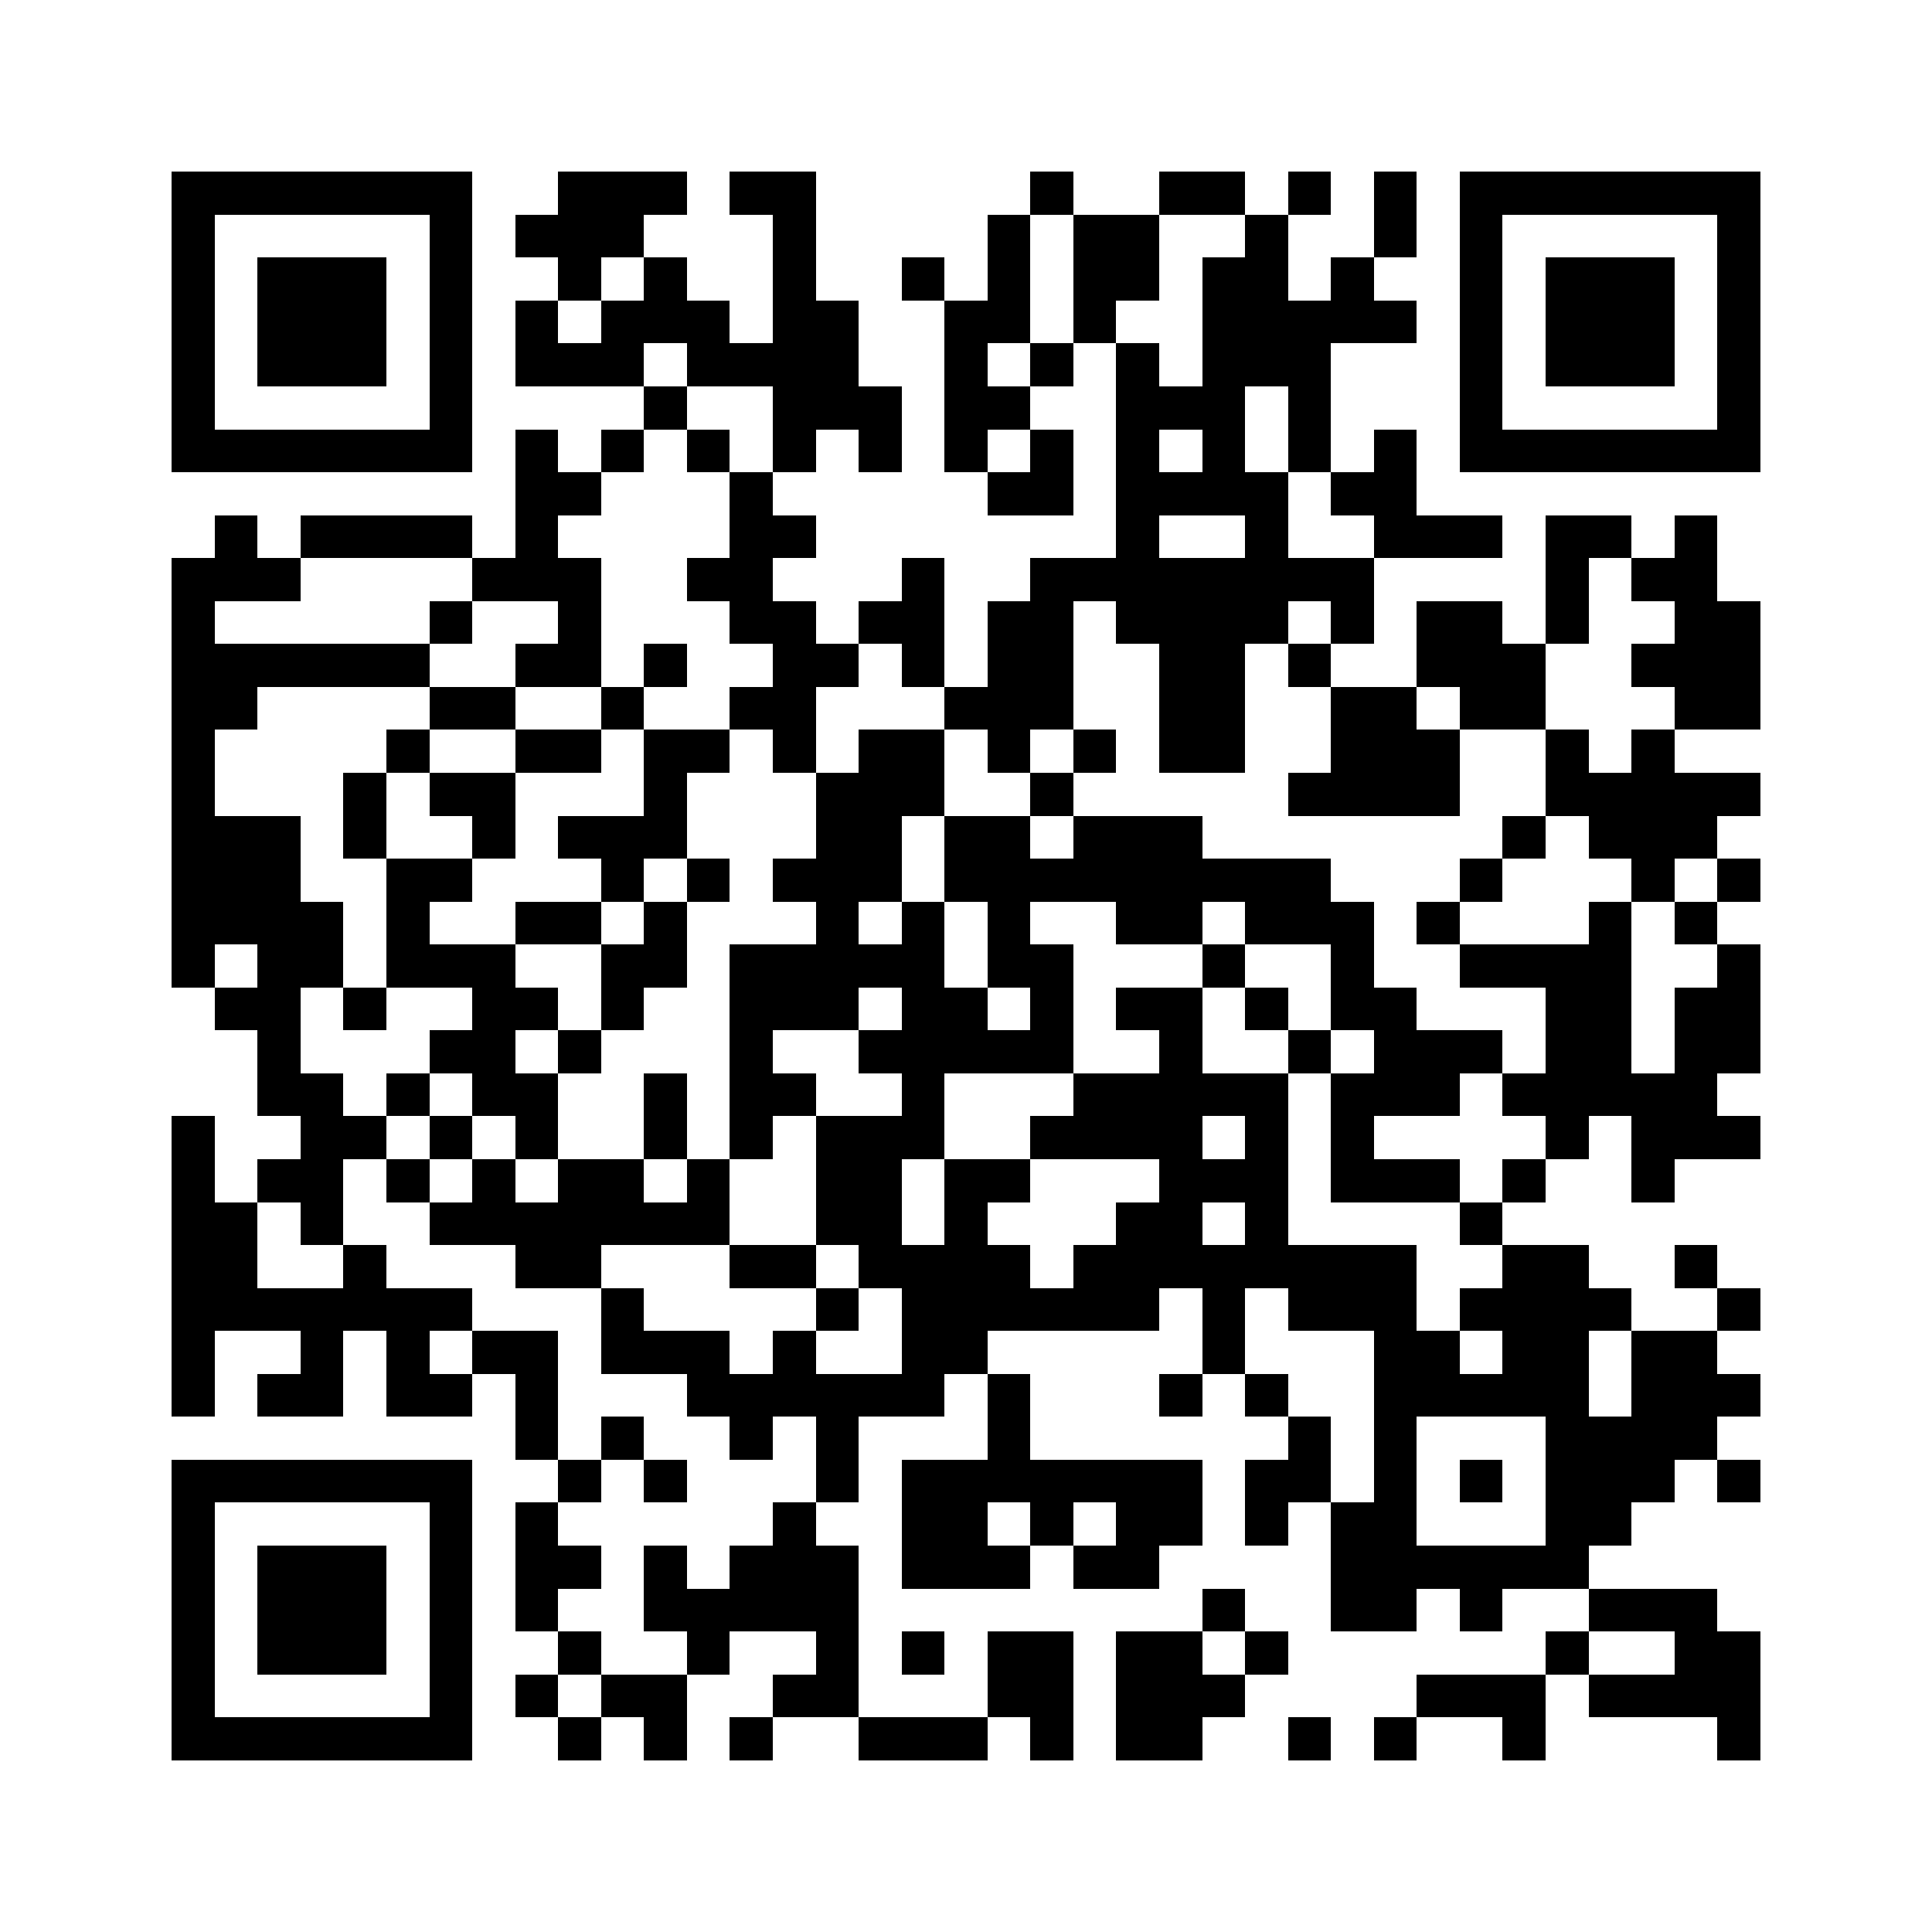 <svg xmlns="http://www.w3.org/2000/svg" viewBox="0 0 45 45" shape-rendering="crispEdges" width="900" height="900">
<rect x="0" y="0" width="45" height="45" fill="#FFF"/>
<path fill="#000" d="M4 4h7v1h-7zM13 4h3v1h-3zM17 4h2v1h-2zM24 4h1v1h-1zM27 4h2v1h-2zM30 4h1v1h-1zM32 4h1v1h-1zM34 4h7v1h-7zM4 5h1v1h-1zM10 5h1v1h-1zM12 5h3v1h-3zM18 5h1v1h-1zM23 5h1v1h-1zM25 5h2v1h-2zM29 5h1v1h-1zM32 5h1v1h-1zM34 5h1v1h-1zM40 5h1v1h-1zM4 6h1v1h-1zM6 6h3v1h-3zM10 6h1v1h-1zM13 6h1v1h-1zM15 6h1v1h-1zM18 6h1v1h-1zM21 6h1v1h-1zM23 6h1v1h-1zM25 6h2v1h-2zM28 6h2v1h-2zM31 6h1v1h-1zM34 6h1v1h-1zM36 6h3v1h-3zM40 6h1v1h-1zM4 7h1v1h-1zM6 7h3v1h-3zM10 7h1v1h-1zM12 7h1v1h-1zM14 7h3v1h-3zM18 7h2v1h-2zM22 7h2v1h-2zM25 7h1v1h-1zM28 7h5v1h-5zM34 7h1v1h-1zM36 7h3v1h-3zM40 7h1v1h-1zM4 8h1v1h-1zM6 8h3v1h-3zM10 8h1v1h-1zM12 8h3v1h-3zM16 8h4v1h-4zM22 8h1v1h-1zM24 8h1v1h-1zM26 8h1v1h-1zM28 8h3v1h-3zM34 8h1v1h-1zM36 8h3v1h-3zM40 8h1v1h-1zM4 9h1v1h-1zM10 9h1v1h-1zM15 9h1v1h-1zM18 9h3v1h-3zM22 9h2v1h-2zM26 9h3v1h-3zM30 9h1v1h-1zM34 9h1v1h-1zM40 9h1v1h-1zM4 10h7v1h-7zM12 10h1v1h-1zM14 10h1v1h-1zM16 10h1v1h-1zM18 10h1v1h-1zM20 10h1v1h-1zM22 10h1v1h-1zM24 10h1v1h-1zM26 10h1v1h-1zM28 10h1v1h-1zM30 10h1v1h-1zM32 10h1v1h-1zM34 10h7v1h-7zM12 11h2v1h-2zM17 11h1v1h-1zM23 11h2v1h-2zM26 11h4v1h-4zM31 11h2v1h-2zM5 12h1v1h-1zM7 12h4v1h-4zM12 12h1v1h-1zM17 12h2v1h-2zM26 12h1v1h-1zM29 12h1v1h-1zM32 12h3v1h-3zM36 12h2v1h-2zM39 12h1v1h-1zM4 13h3v1h-3zM11 13h3v1h-3zM16 13h2v1h-2zM21 13h1v1h-1zM24 13h8v1h-8zM36 13h1v1h-1zM38 13h2v1h-2zM4 14h1v1h-1zM10 14h1v1h-1zM13 14h1v1h-1zM17 14h2v1h-2zM20 14h2v1h-2zM23 14h2v1h-2zM26 14h4v1h-4zM31 14h1v1h-1zM33 14h2v1h-2zM36 14h1v1h-1zM39 14h2v1h-2zM4 15h6v1h-6zM12 15h2v1h-2zM15 15h1v1h-1zM18 15h2v1h-2zM21 15h1v1h-1zM23 15h2v1h-2zM27 15h2v1h-2zM30 15h1v1h-1zM33 15h3v1h-3zM38 15h3v1h-3zM4 16h2v1h-2zM10 16h2v1h-2zM14 16h1v1h-1zM17 16h2v1h-2zM22 16h3v1h-3zM27 16h2v1h-2zM31 16h2v1h-2zM34 16h2v1h-2zM39 16h2v1h-2zM4 17h1v1h-1zM9 17h1v1h-1zM12 17h2v1h-2zM15 17h2v1h-2zM18 17h1v1h-1zM20 17h2v1h-2zM23 17h1v1h-1zM25 17h1v1h-1zM27 17h2v1h-2zM31 17h3v1h-3zM36 17h1v1h-1zM38 17h1v1h-1zM4 18h1v1h-1zM8 18h1v1h-1zM10 18h2v1h-2zM15 18h1v1h-1zM19 18h3v1h-3zM24 18h1v1h-1zM30 18h4v1h-4zM36 18h5v1h-5zM4 19h3v1h-3zM8 19h1v1h-1zM11 19h1v1h-1zM13 19h3v1h-3zM19 19h2v1h-2zM22 19h2v1h-2zM25 19h3v1h-3zM35 19h1v1h-1zM37 19h3v1h-3zM4 20h3v1h-3zM9 20h2v1h-2zM14 20h1v1h-1zM16 20h1v1h-1zM18 20h3v1h-3zM22 20h9v1h-9zM34 20h1v1h-1zM38 20h1v1h-1zM40 20h1v1h-1zM4 21h4v1h-4zM9 21h1v1h-1zM12 21h2v1h-2zM15 21h1v1h-1zM19 21h1v1h-1zM21 21h1v1h-1zM23 21h1v1h-1zM26 21h2v1h-2zM29 21h3v1h-3zM33 21h1v1h-1zM37 21h1v1h-1zM39 21h1v1h-1zM4 22h1v1h-1zM6 22h2v1h-2zM9 22h3v1h-3zM14 22h2v1h-2zM17 22h5v1h-5zM23 22h2v1h-2zM28 22h1v1h-1zM31 22h1v1h-1zM34 22h4v1h-4zM40 22h1v1h-1zM5 23h2v1h-2zM8 23h1v1h-1zM11 23h2v1h-2zM14 23h1v1h-1zM17 23h3v1h-3zM21 23h2v1h-2zM24 23h1v1h-1zM26 23h2v1h-2zM29 23h1v1h-1zM31 23h2v1h-2zM36 23h2v1h-2zM39 23h2v1h-2zM6 24h1v1h-1zM10 24h2v1h-2zM13 24h1v1h-1zM17 24h1v1h-1zM20 24h5v1h-5zM27 24h1v1h-1zM30 24h1v1h-1zM32 24h3v1h-3zM36 24h2v1h-2zM39 24h2v1h-2zM6 25h2v1h-2zM9 25h1v1h-1zM11 25h2v1h-2zM15 25h1v1h-1zM17 25h2v1h-2zM21 25h1v1h-1zM25 25h5v1h-5zM31 25h3v1h-3zM35 25h5v1h-5zM4 26h1v1h-1zM7 26h2v1h-2zM10 26h1v1h-1zM12 26h1v1h-1zM15 26h1v1h-1zM17 26h1v1h-1zM19 26h3v1h-3zM24 26h4v1h-4zM29 26h1v1h-1zM31 26h1v1h-1zM36 26h1v1h-1zM38 26h3v1h-3zM4 27h1v1h-1zM6 27h2v1h-2zM9 27h1v1h-1zM11 27h1v1h-1zM13 27h2v1h-2zM16 27h1v1h-1zM19 27h2v1h-2zM22 27h2v1h-2zM27 27h3v1h-3zM31 27h3v1h-3zM35 27h1v1h-1zM38 27h1v1h-1zM4 28h2v1h-2zM7 28h1v1h-1zM10 28h7v1h-7zM19 28h2v1h-2zM22 28h1v1h-1zM26 28h2v1h-2zM29 28h1v1h-1zM34 28h1v1h-1zM4 29h2v1h-2zM8 29h1v1h-1zM12 29h2v1h-2zM17 29h2v1h-2zM20 29h4v1h-4zM25 29h8v1h-8zM35 29h2v1h-2zM39 29h1v1h-1zM4 30h7v1h-7zM14 30h1v1h-1zM19 30h1v1h-1zM21 30h6v1h-6zM28 30h1v1h-1zM30 30h3v1h-3zM34 30h4v1h-4zM40 30h1v1h-1zM4 31h1v1h-1zM7 31h1v1h-1zM9 31h1v1h-1zM11 31h2v1h-2zM14 31h3v1h-3zM18 31h1v1h-1zM21 31h2v1h-2zM28 31h1v1h-1zM32 31h2v1h-2zM35 31h2v1h-2zM38 31h2v1h-2zM4 32h1v1h-1zM6 32h2v1h-2zM9 32h2v1h-2zM12 32h1v1h-1zM16 32h6v1h-6zM23 32h1v1h-1zM27 32h1v1h-1zM29 32h1v1h-1zM32 32h5v1h-5zM38 32h3v1h-3zM12 33h1v1h-1zM14 33h1v1h-1zM17 33h1v1h-1zM19 33h1v1h-1zM23 33h1v1h-1zM30 33h1v1h-1zM32 33h1v1h-1zM36 33h4v1h-4zM4 34h7v1h-7zM13 34h1v1h-1zM15 34h1v1h-1zM19 34h1v1h-1zM21 34h7v1h-7zM29 34h2v1h-2zM32 34h1v1h-1zM34 34h1v1h-1zM36 34h3v1h-3zM40 34h1v1h-1zM4 35h1v1h-1zM10 35h1v1h-1zM12 35h1v1h-1zM18 35h1v1h-1zM21 35h2v1h-2zM24 35h1v1h-1zM26 35h2v1h-2zM29 35h1v1h-1zM31 35h2v1h-2zM36 35h2v1h-2zM4 36h1v1h-1zM6 36h3v1h-3zM10 36h1v1h-1zM12 36h2v1h-2zM15 36h1v1h-1zM17 36h3v1h-3zM21 36h3v1h-3zM25 36h2v1h-2zM31 36h6v1h-6zM4 37h1v1h-1zM6 37h3v1h-3zM10 37h1v1h-1zM12 37h1v1h-1zM15 37h5v1h-5zM28 37h1v1h-1zM31 37h2v1h-2zM34 37h1v1h-1zM37 37h3v1h-3zM4 38h1v1h-1zM6 38h3v1h-3zM10 38h1v1h-1zM13 38h1v1h-1zM16 38h1v1h-1zM19 38h1v1h-1zM21 38h1v1h-1zM23 38h2v1h-2zM26 38h2v1h-2zM29 38h1v1h-1zM36 38h1v1h-1zM39 38h2v1h-2zM4 39h1v1h-1zM10 39h1v1h-1zM12 39h1v1h-1zM14 39h2v1h-2zM18 39h2v1h-2zM23 39h2v1h-2zM26 39h3v1h-3zM33 39h3v1h-3zM37 39h4v1h-4zM4 40h7v1h-7zM13 40h1v1h-1zM15 40h1v1h-1zM17 40h1v1h-1zM20 40h3v1h-3zM24 40h1v1h-1zM26 40h2v1h-2zM30 40h1v1h-1zM32 40h1v1h-1zM35 40h1v1h-1zM40 40h1v1h-1z"/>
</svg>